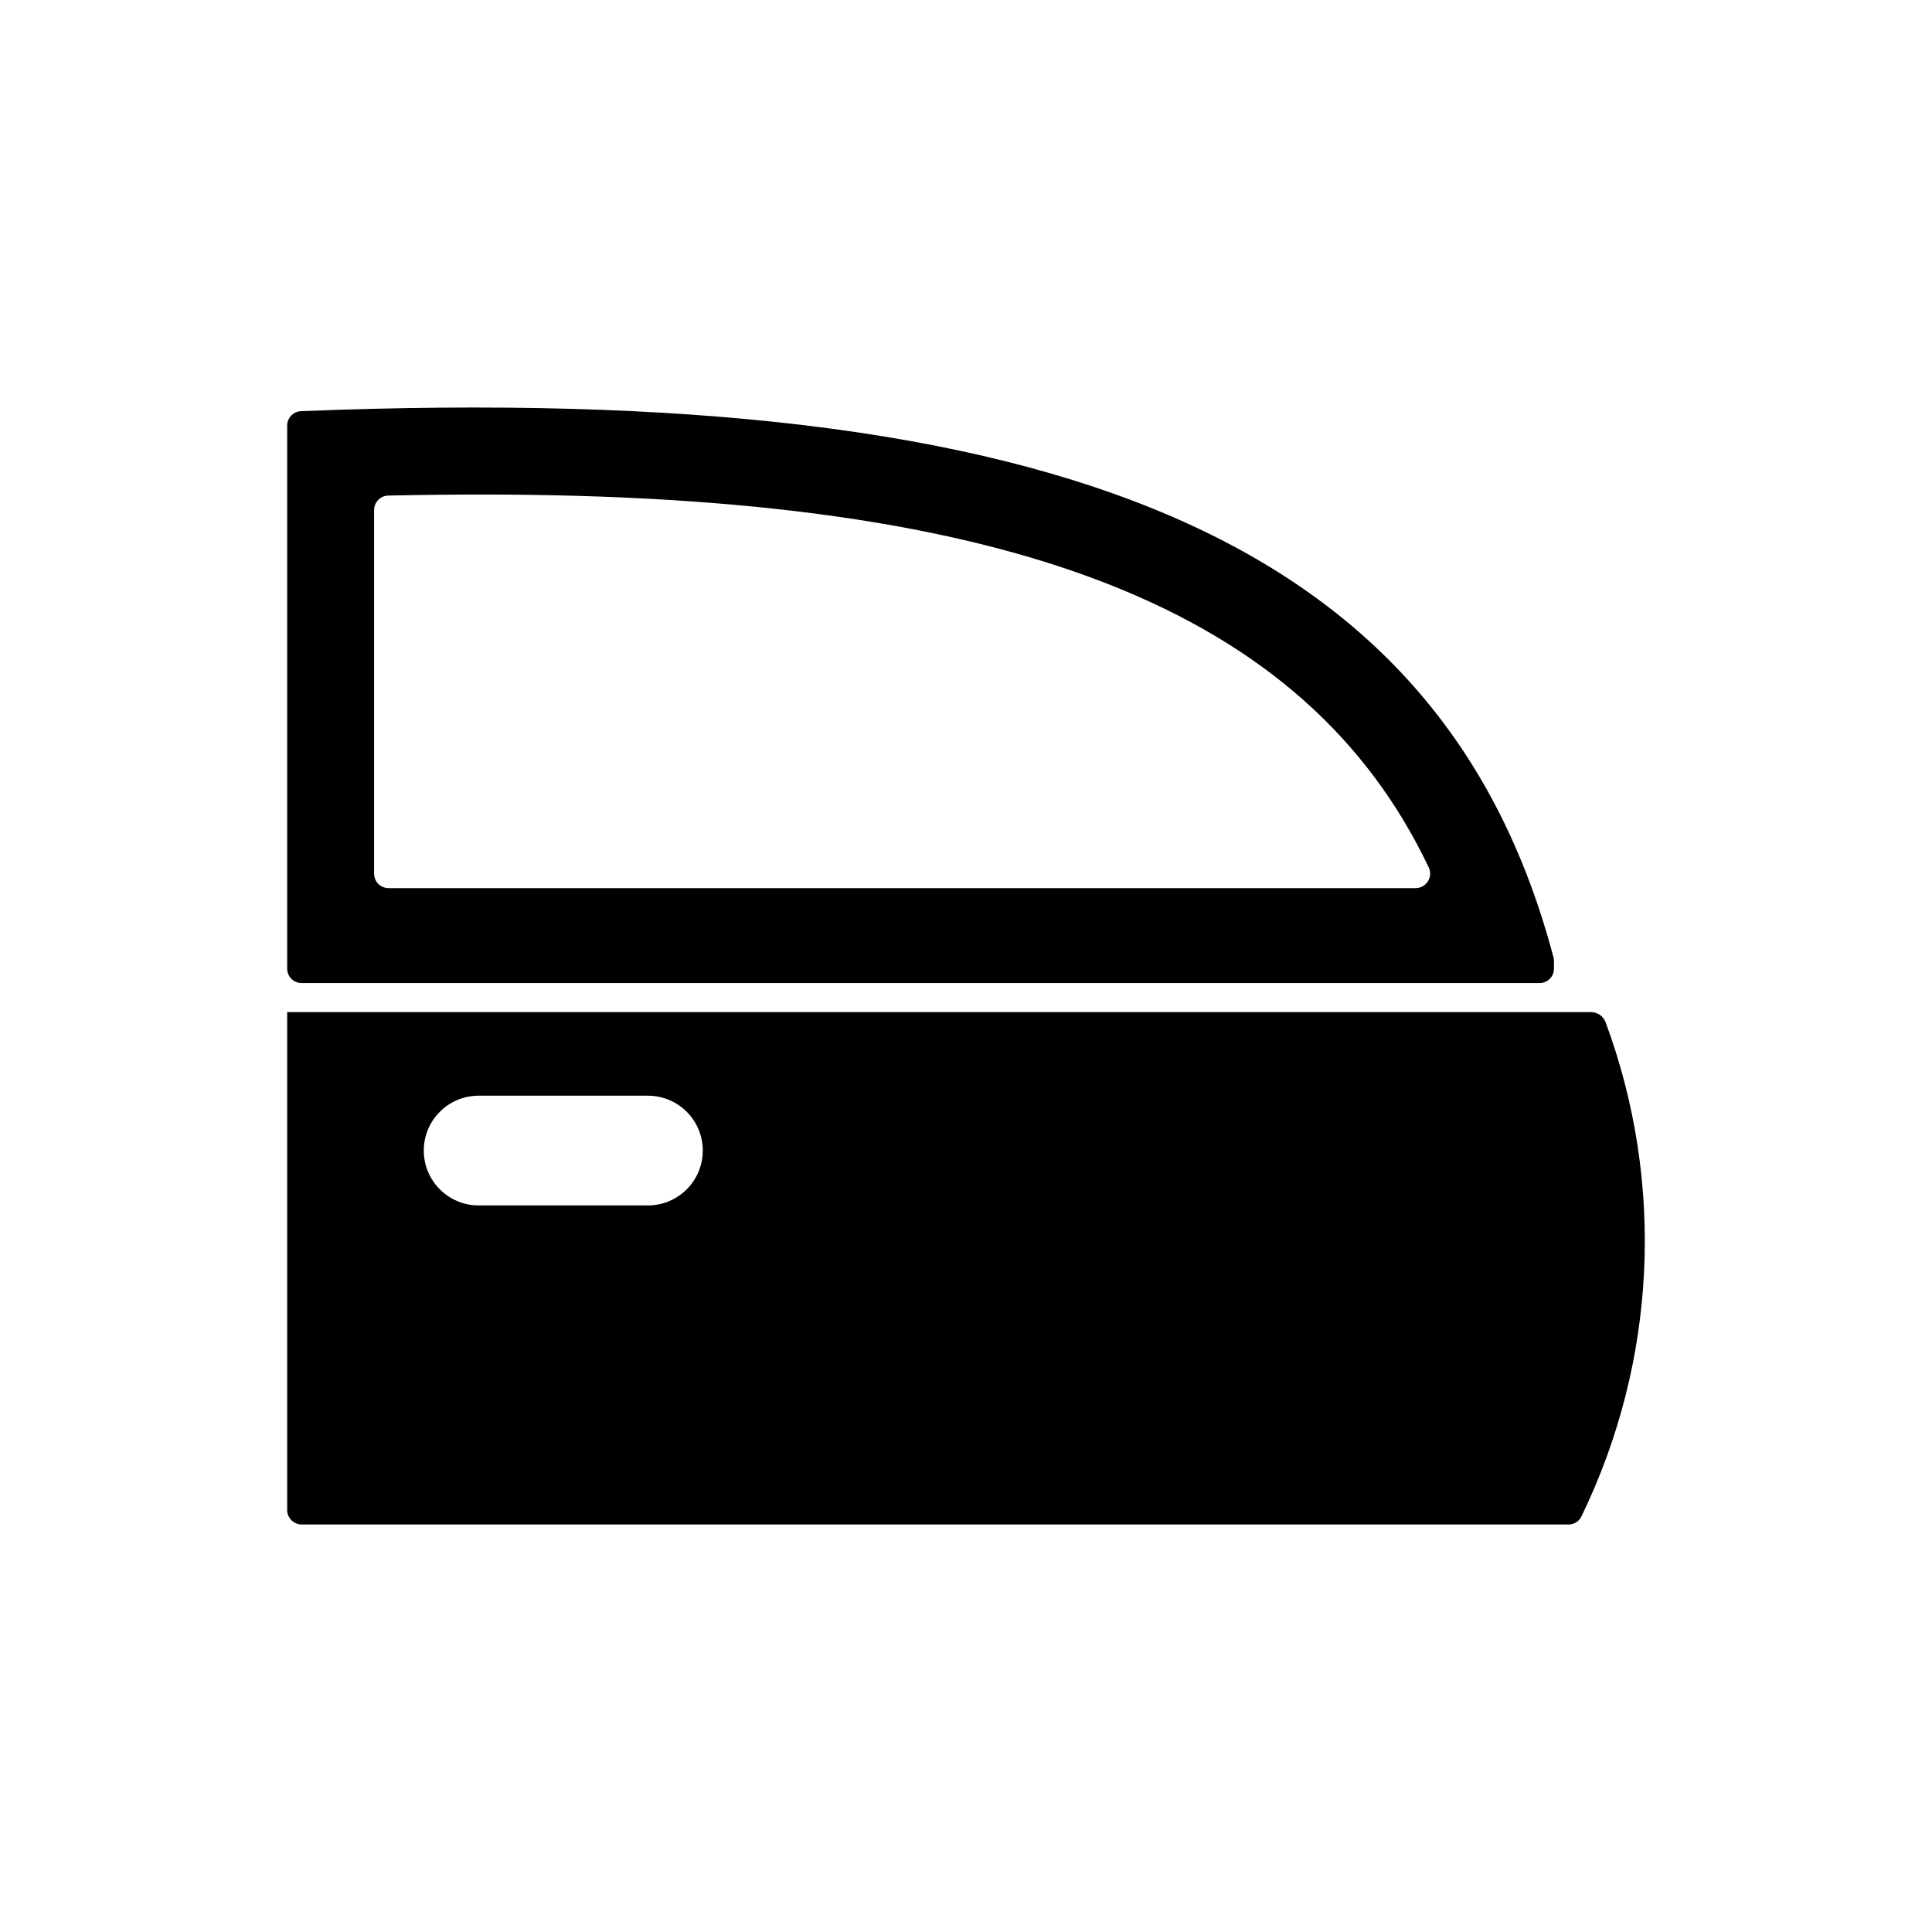 <?xml version="1.0" encoding="UTF-8" standalone="no"?><!DOCTYPE svg PUBLIC "-//W3C//DTD SVG 1.1//EN" "http://www.w3.org/Graphics/SVG/1.1/DTD/svg11.dtd"><svg width="100%" height="100%" viewBox="0 0 384 384" version="1.1" xmlns="http://www.w3.org/2000/svg" xmlns:xlink="http://www.w3.org/1999/xlink" xml:space="preserve" xmlns:serif="http://www.serif.com/" style="fill-rule:evenodd;clip-rule:evenodd;stroke-linejoin:round;stroke-miterlimit:2;"><g><g><path d="M59.945,195.389l246.032,-0c1.602,0.018 2.904,-1.284 2.886,-2.887l-0,-1.556c-0.011,-0.254 -0.051,-0.506 -0.115,-0.749c-21.754,-82.11 -96.249,-114.593 -248.914,-108.476c-1.546,0.064 -2.761,1.337 -2.754,2.883l-0,107.898c-0.015,1.592 1.273,2.89 2.865,2.887Zm14.407,-94c0,-1.567 1.252,-2.851 2.819,-2.887c6.357,-0.14 12.532,-0.211 18.474,-0.211c105.836,-0 163.921,22.855 188.326,74.11c0.907,1.914 -0.488,4.123 -2.607,4.123l-204.125,0c-1.595,0.004 -2.89,-1.291 -2.887,-2.882l0,-72.253Z" style="fill-rule:nonzero;"/><path d="M319.139,203.206c-0.452,-1.226 -1.62,-2.044 -2.929,-2.044l-259.13,-0l-0,98.955c0.003,1.592 1.295,2.884 2.887,2.884l251.783,-0c1.118,0.017 2.141,-0.632 2.595,-1.653c14.903,-30.695 16.635,-66.143 4.794,-98.142Zm-190.359,36.383l-33.641,0c-6.025,0 -10.908,-4.883 -10.908,-10.906c-0,-6.021 4.883,-10.904 10.908,-10.904l33.641,-0c2.891,-0 5.665,1.15 7.71,3.194c2.047,2.044 3.194,4.819 3.194,7.71c-0,2.893 -1.147,5.668 -3.194,7.712c-2.045,2.044 -4.819,3.194 -7.71,3.194Z" style="fill-rule:nonzero;"/></g></g></svg>